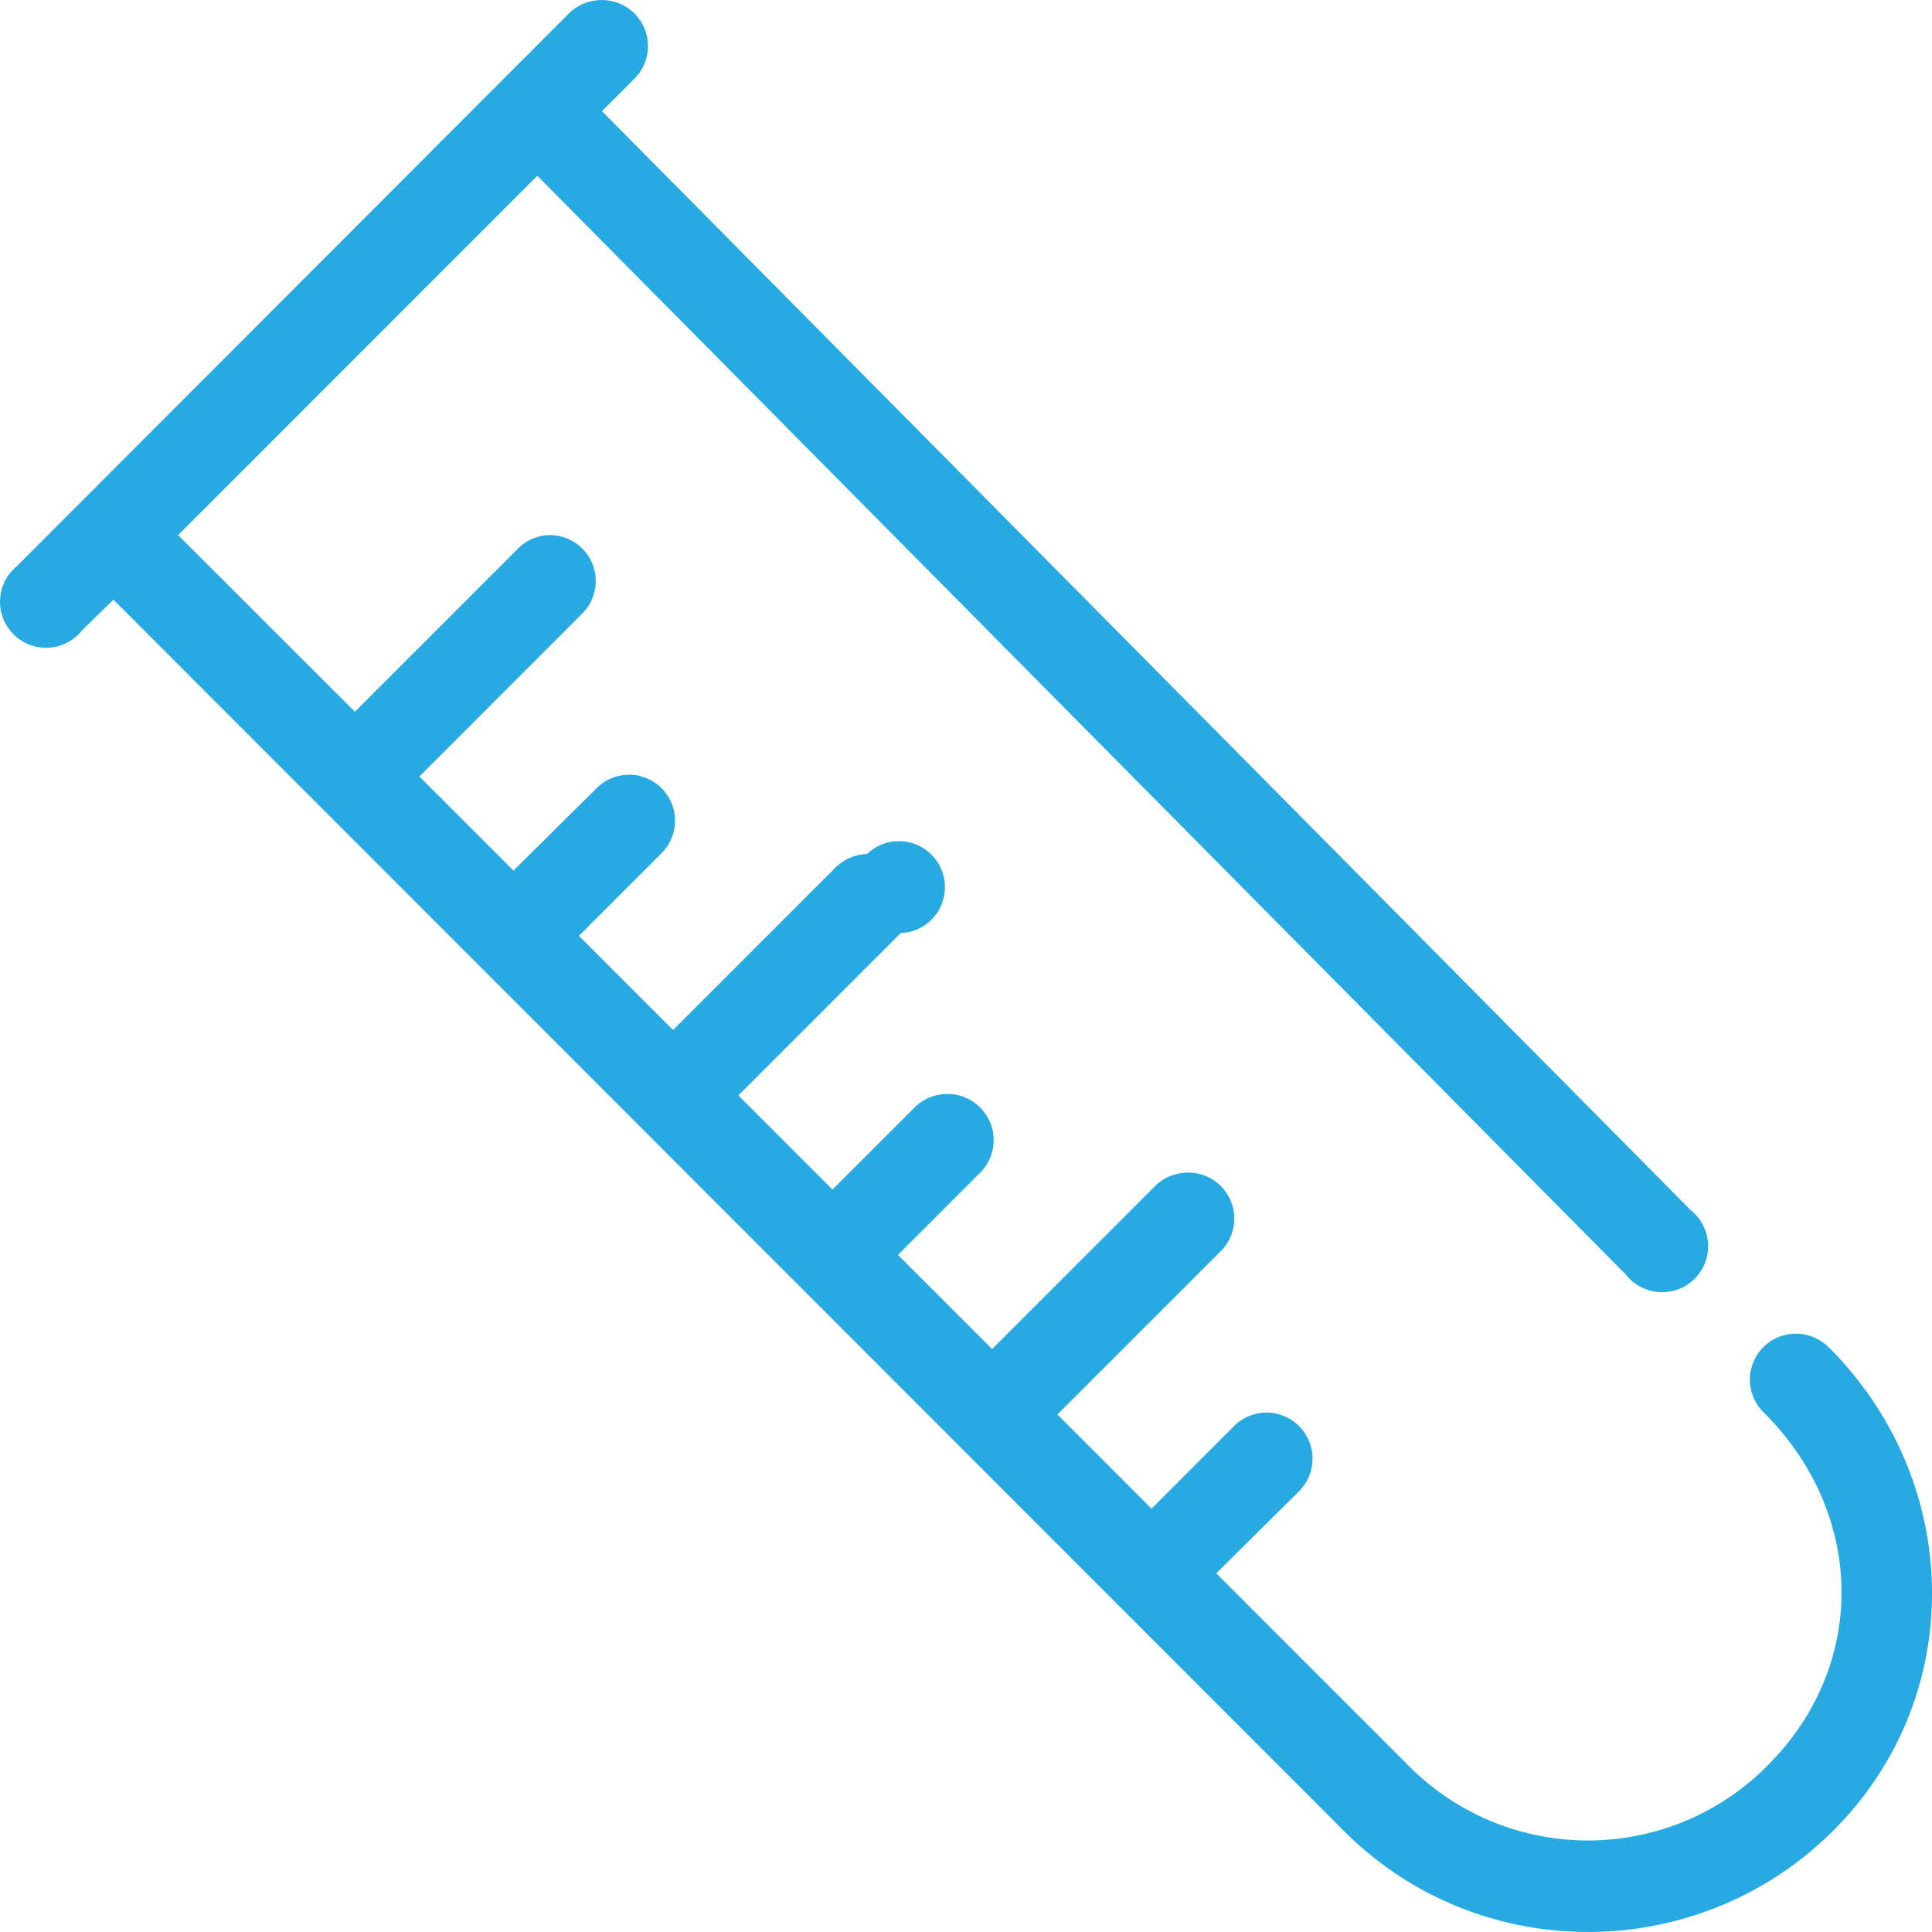<svg width="35" height="35" viewBox="0 0 35 35" xmlns="http://www.w3.org/2000/svg"><title>sample-transport-icon</title><path d="M10.787.009a.825.825 0 0 0-.493.247L.31 10.253a.834.834 0 0 0-.066 1.237.832.832 0 0 0 1.239-.067l.572-.56 22.295 22.31c2.445 2.445 6.42 2.43 8.864-.012 2.44-2.44 2.348-6.32-.078-8.747h-.002a.84.84 0 0 0-.594-.253.832.832 0 0 0-.578 1.437c1.828 1.83 1.88 4.563.065 6.38a4.576 4.576 0 0 1-6.506.013l-3.488-3.489 1.484-1.47h-.002a.834.834 0 0 0-.69-1.433.832.832 0 0 0-.48.247l-1.484 1.485-1.706-1.706 2.941-2.941h.002a.834.834 0 0 0-.69-1.433.834.834 0 0 0-.495.248l-2.94 2.94-1.706-1.705 1.484-1.484v.001a.836.836 0 0 0-.612-1.432.84.84 0 0 0-.573.247l-1.484 1.485-1.706-1.706 2.941-2.941h.002a.833.833 0 1 0-.612-1.432.846.846 0 0 0-.573.247l-2.941 2.941-1.706-1.706 1.484-1.484v.001a.833.833 0 1 0-1.185-1.17l-1.484 1.471-1.705-1.705 2.942-2.943a.832.832 0 0 0-.597-1.43.826.826 0 0 0-.573.26l-2.94 2.94-3.202-3.2 6.507-6.51L29.464 23.1v.001a.834.834 0 0 0 1.236.065.827.827 0 0 0 .243-.633.827.827 0 0 0-.308-.604L10.905 2.014l.573-.573h-.001a.834.834 0 0 0-.69-1.432z" fill="#27AAE1"/></svg>